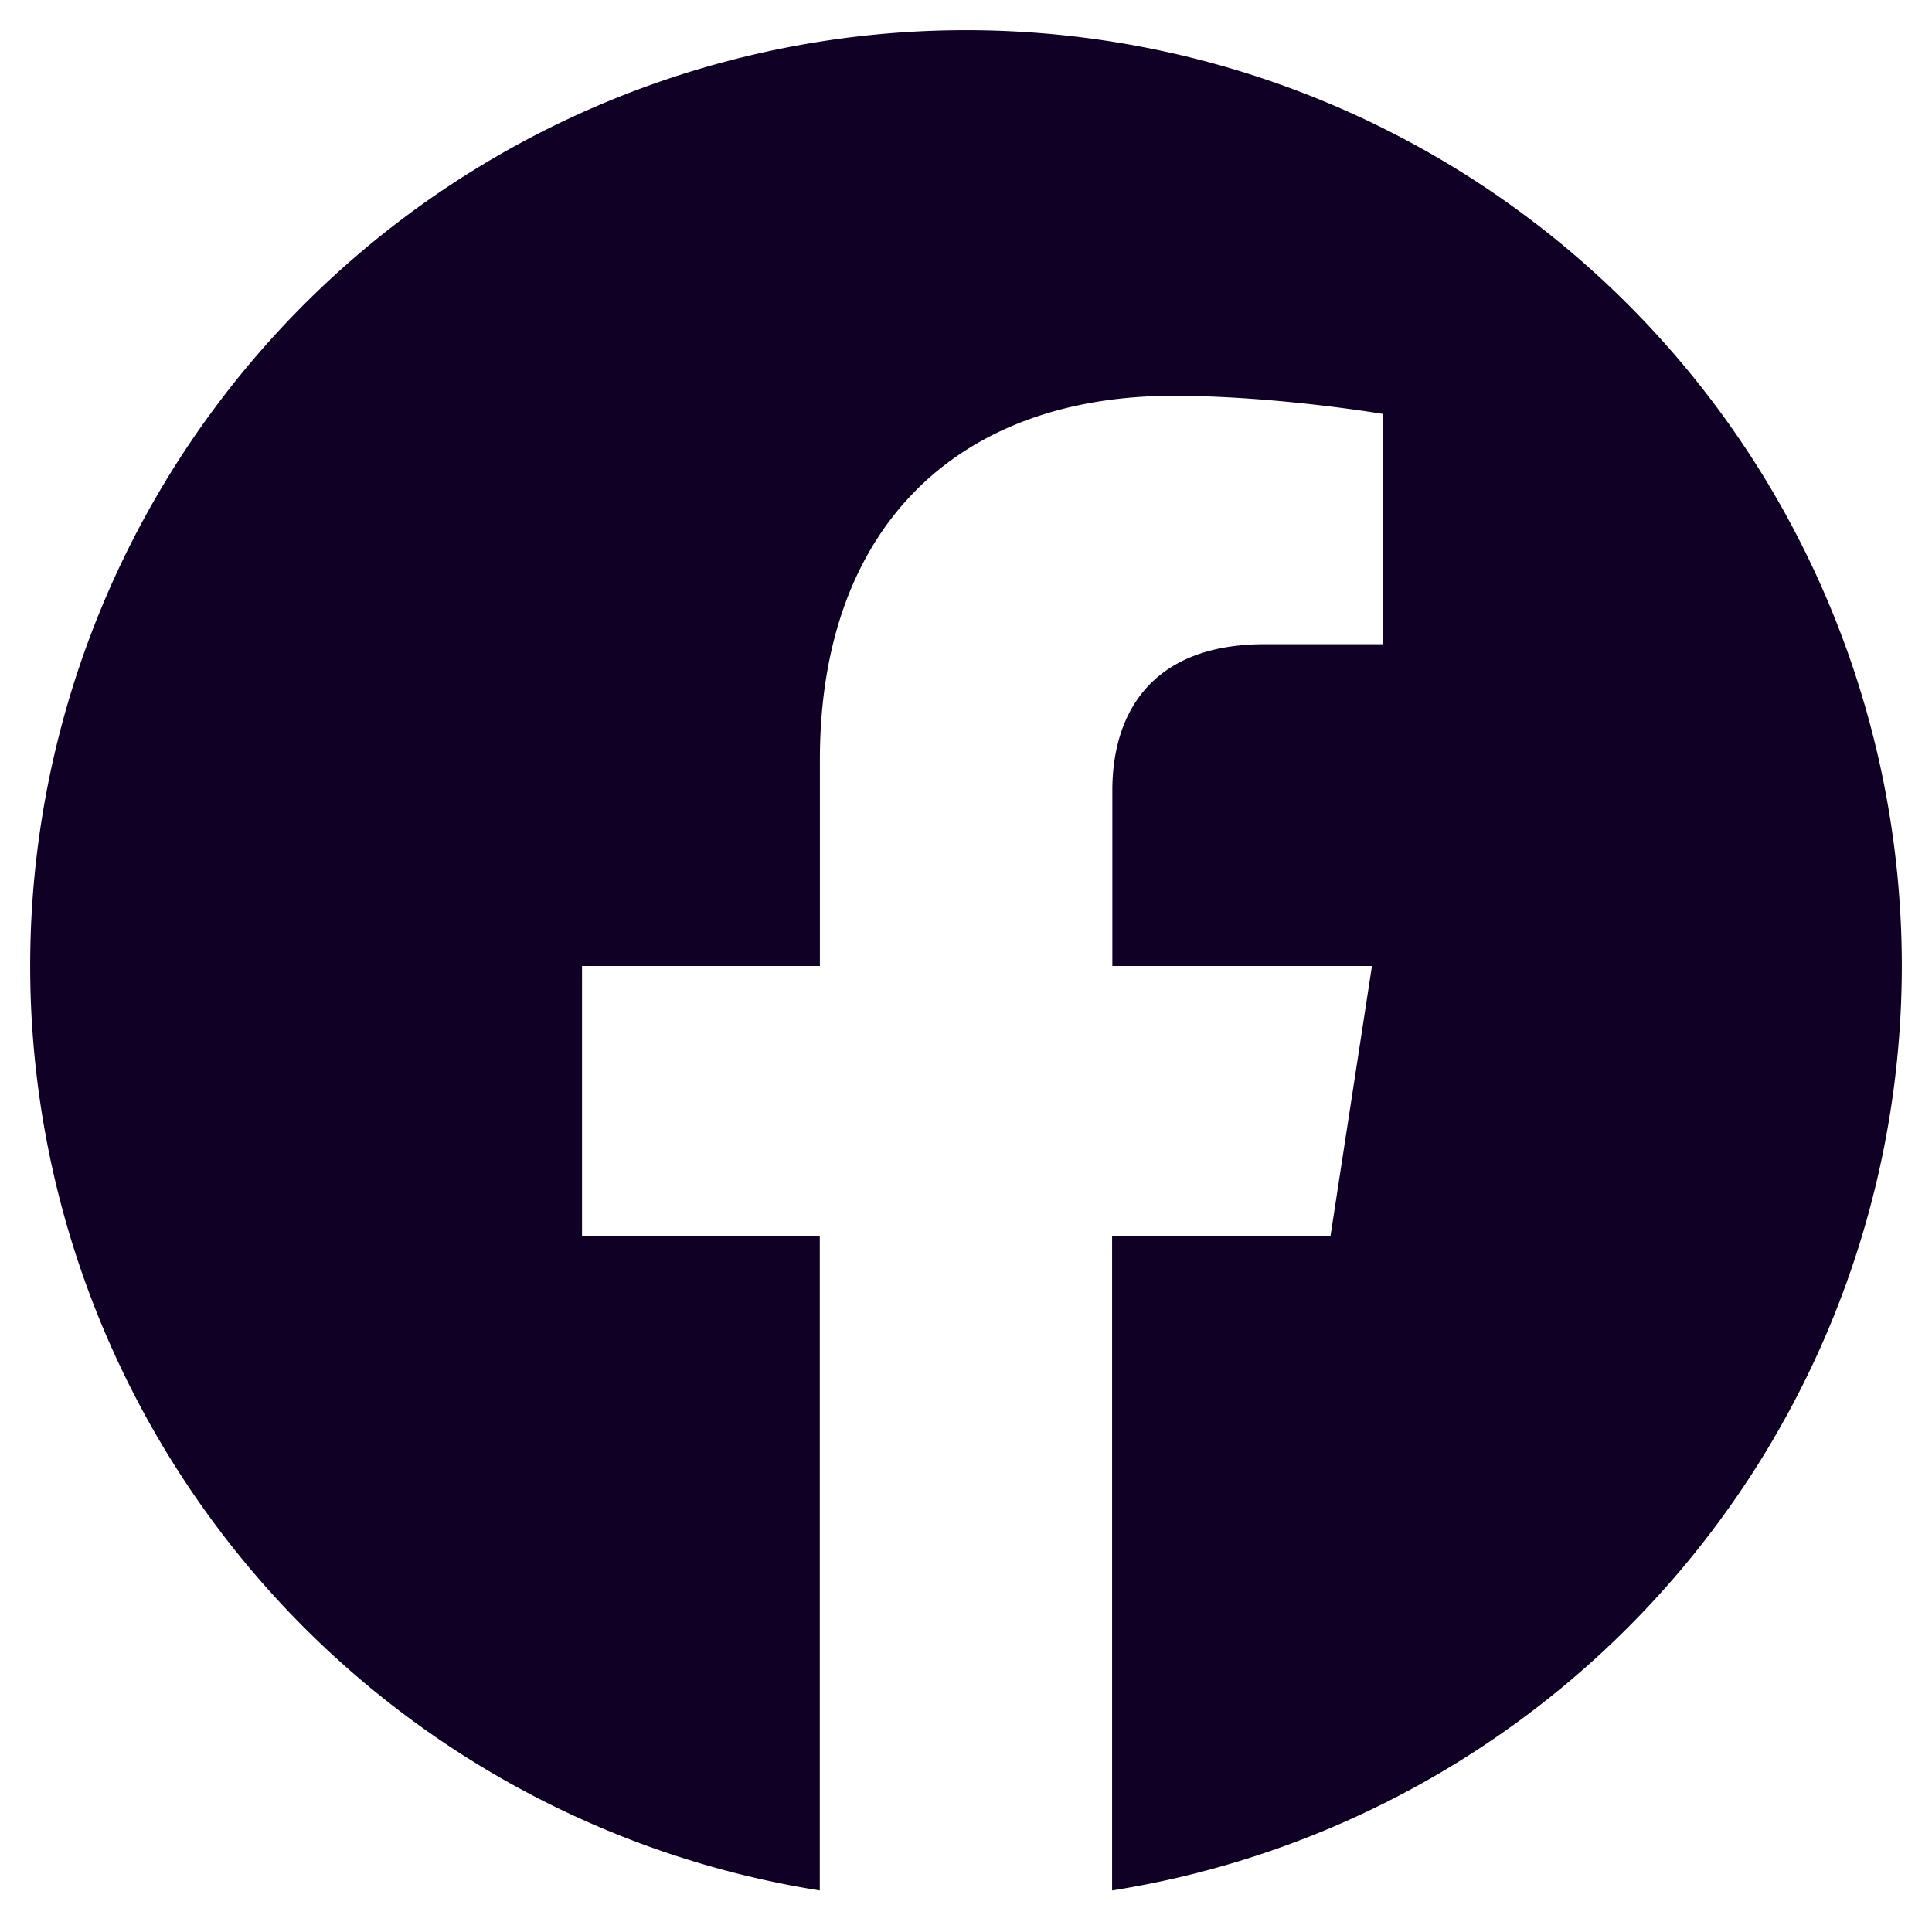 <svg width="16" height="16" xmlns="http://www.w3.org/2000/svg"><path d="M9.21 15.656A7.753 7.753 0 0015.75 8 7.749 7.749 0 008 .25 7.749 7.749 0 00.25 8a7.753 7.753 0 006.539 7.656V10.24H4.82V8h1.97V6.293c0-1.943 1.156-3.015 2.927-3.015.848 0 1.735.15 1.735.15v1.907h-.977c-.963 0-1.263.598-1.263 1.21V8h2.15l-.344 2.24H9.21v5.416z" fill="#100026"/></svg>